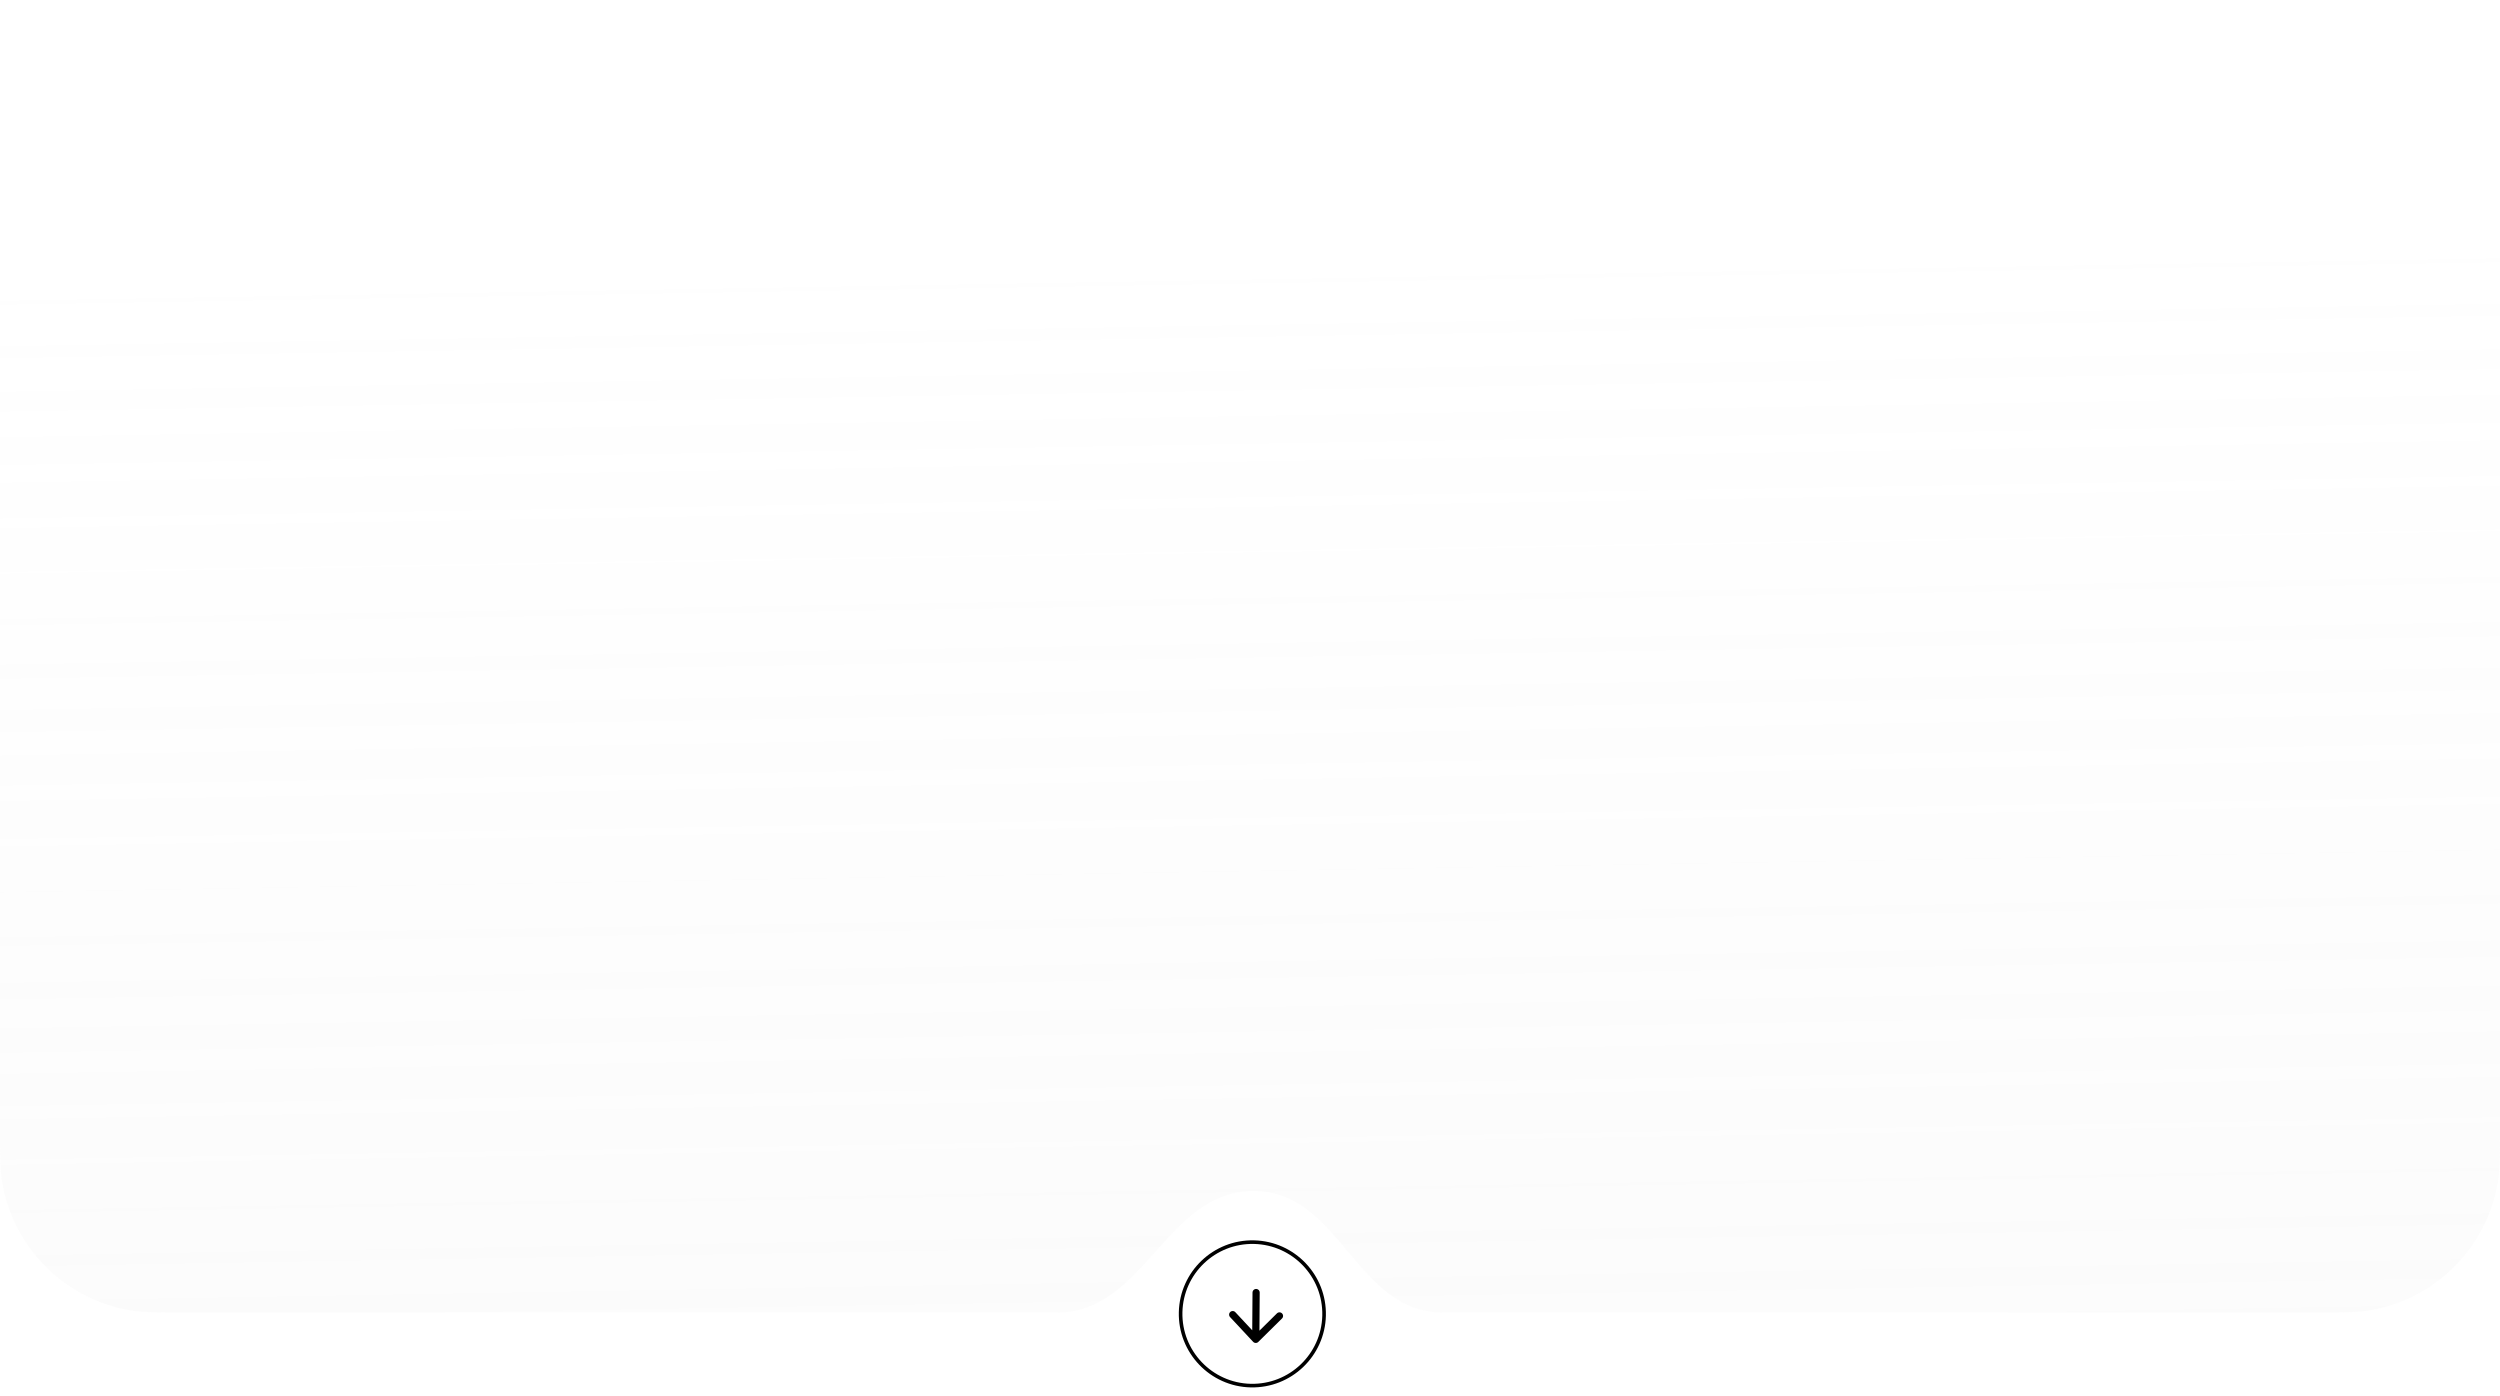 <?xml version="1.0" encoding="UTF-8"?> <svg xmlns="http://www.w3.org/2000/svg" width="360" height="201" viewBox="0 0 360 201" fill="none"><g filter="url(#filter0_d_12472_1201)"><circle cx="180.339" cy="188.162" r="10.332" transform="rotate(1.35 180.339 188.162)" fill="white" stroke="black" stroke-width="0.518"></circle><path d="M180.879 185.091L180.83 191.832M180.83 191.832L184.244 188.457M180.83 191.832L177.508 188.27" stroke="black" stroke-width="1.036" stroke-linecap="round" stroke-linejoin="round"></path></g><path d="M0 27C0 22.82 0 20.729 0.277 18.98C1.802 9.353 9.353 1.802 18.98 0.277C20.729 0 22.82 0 27 0H342.893C352.341 0 360 7.659 360 17.107V162C360 166.18 360 168.271 359.723 170.02C358.198 179.647 350.647 187.198 341.02 188.723C339.271 189 337.191 189 333.032 189C300.495 189 245.47 189 207.75 189C195.179 189 193.071 171.5 180.5 171.5C167.929 171.5 164.821 189 152.25 189C114.748 189 59.577 189 26.966 189C22.808 189 20.729 189 18.98 188.723C9.353 187.198 1.802 179.647 0.277 170.02C0 168.271 0 166.18 0 162V27Z" fill="url(#paint0_linear_12472_1201)" fill-opacity="0.1"></path><defs><filter id="filter0_d_12472_1201" x="168.712" y="177.571" width="23.254" height="23.254" filterUnits="userSpaceOnUse" color-interpolation-filters="sRGB"><feFlood flood-opacity="0" result="BackgroundImageFix"></feFlood><feColorMatrix in="SourceAlpha" type="matrix" values="0 0 0 0 0 0 0 0 0 0 0 0 0 0 0 0 0 0 127 0" result="hardAlpha"></feColorMatrix><feOffset dy="1.036"></feOffset><feGaussianBlur stdDeviation="0.518"></feGaussianBlur><feComposite in2="hardAlpha" operator="out"></feComposite><feColorMatrix type="matrix" values="0 0 0 0 0 0 0 0 0 0 0 0 0 0 0 0 0 0 0.25 0"></feColorMatrix><feBlend mode="normal" in2="BackgroundImageFix" result="effect1_dropShadow_12472_1201"></feBlend><feBlend mode="normal" in="SourceGraphic" in2="effect1_dropShadow_12472_1201" result="shape"></feBlend></filter><linearGradient id="paint0_linear_12472_1201" x1="165" y1="204.219" x2="161.448" y2="-4.447" gradientUnits="userSpaceOnUse"><stop stop-color="#D9D9D9"></stop><stop offset="0.8" stop-color="#D9D9D9" stop-opacity="0"></stop></linearGradient></defs></svg> 